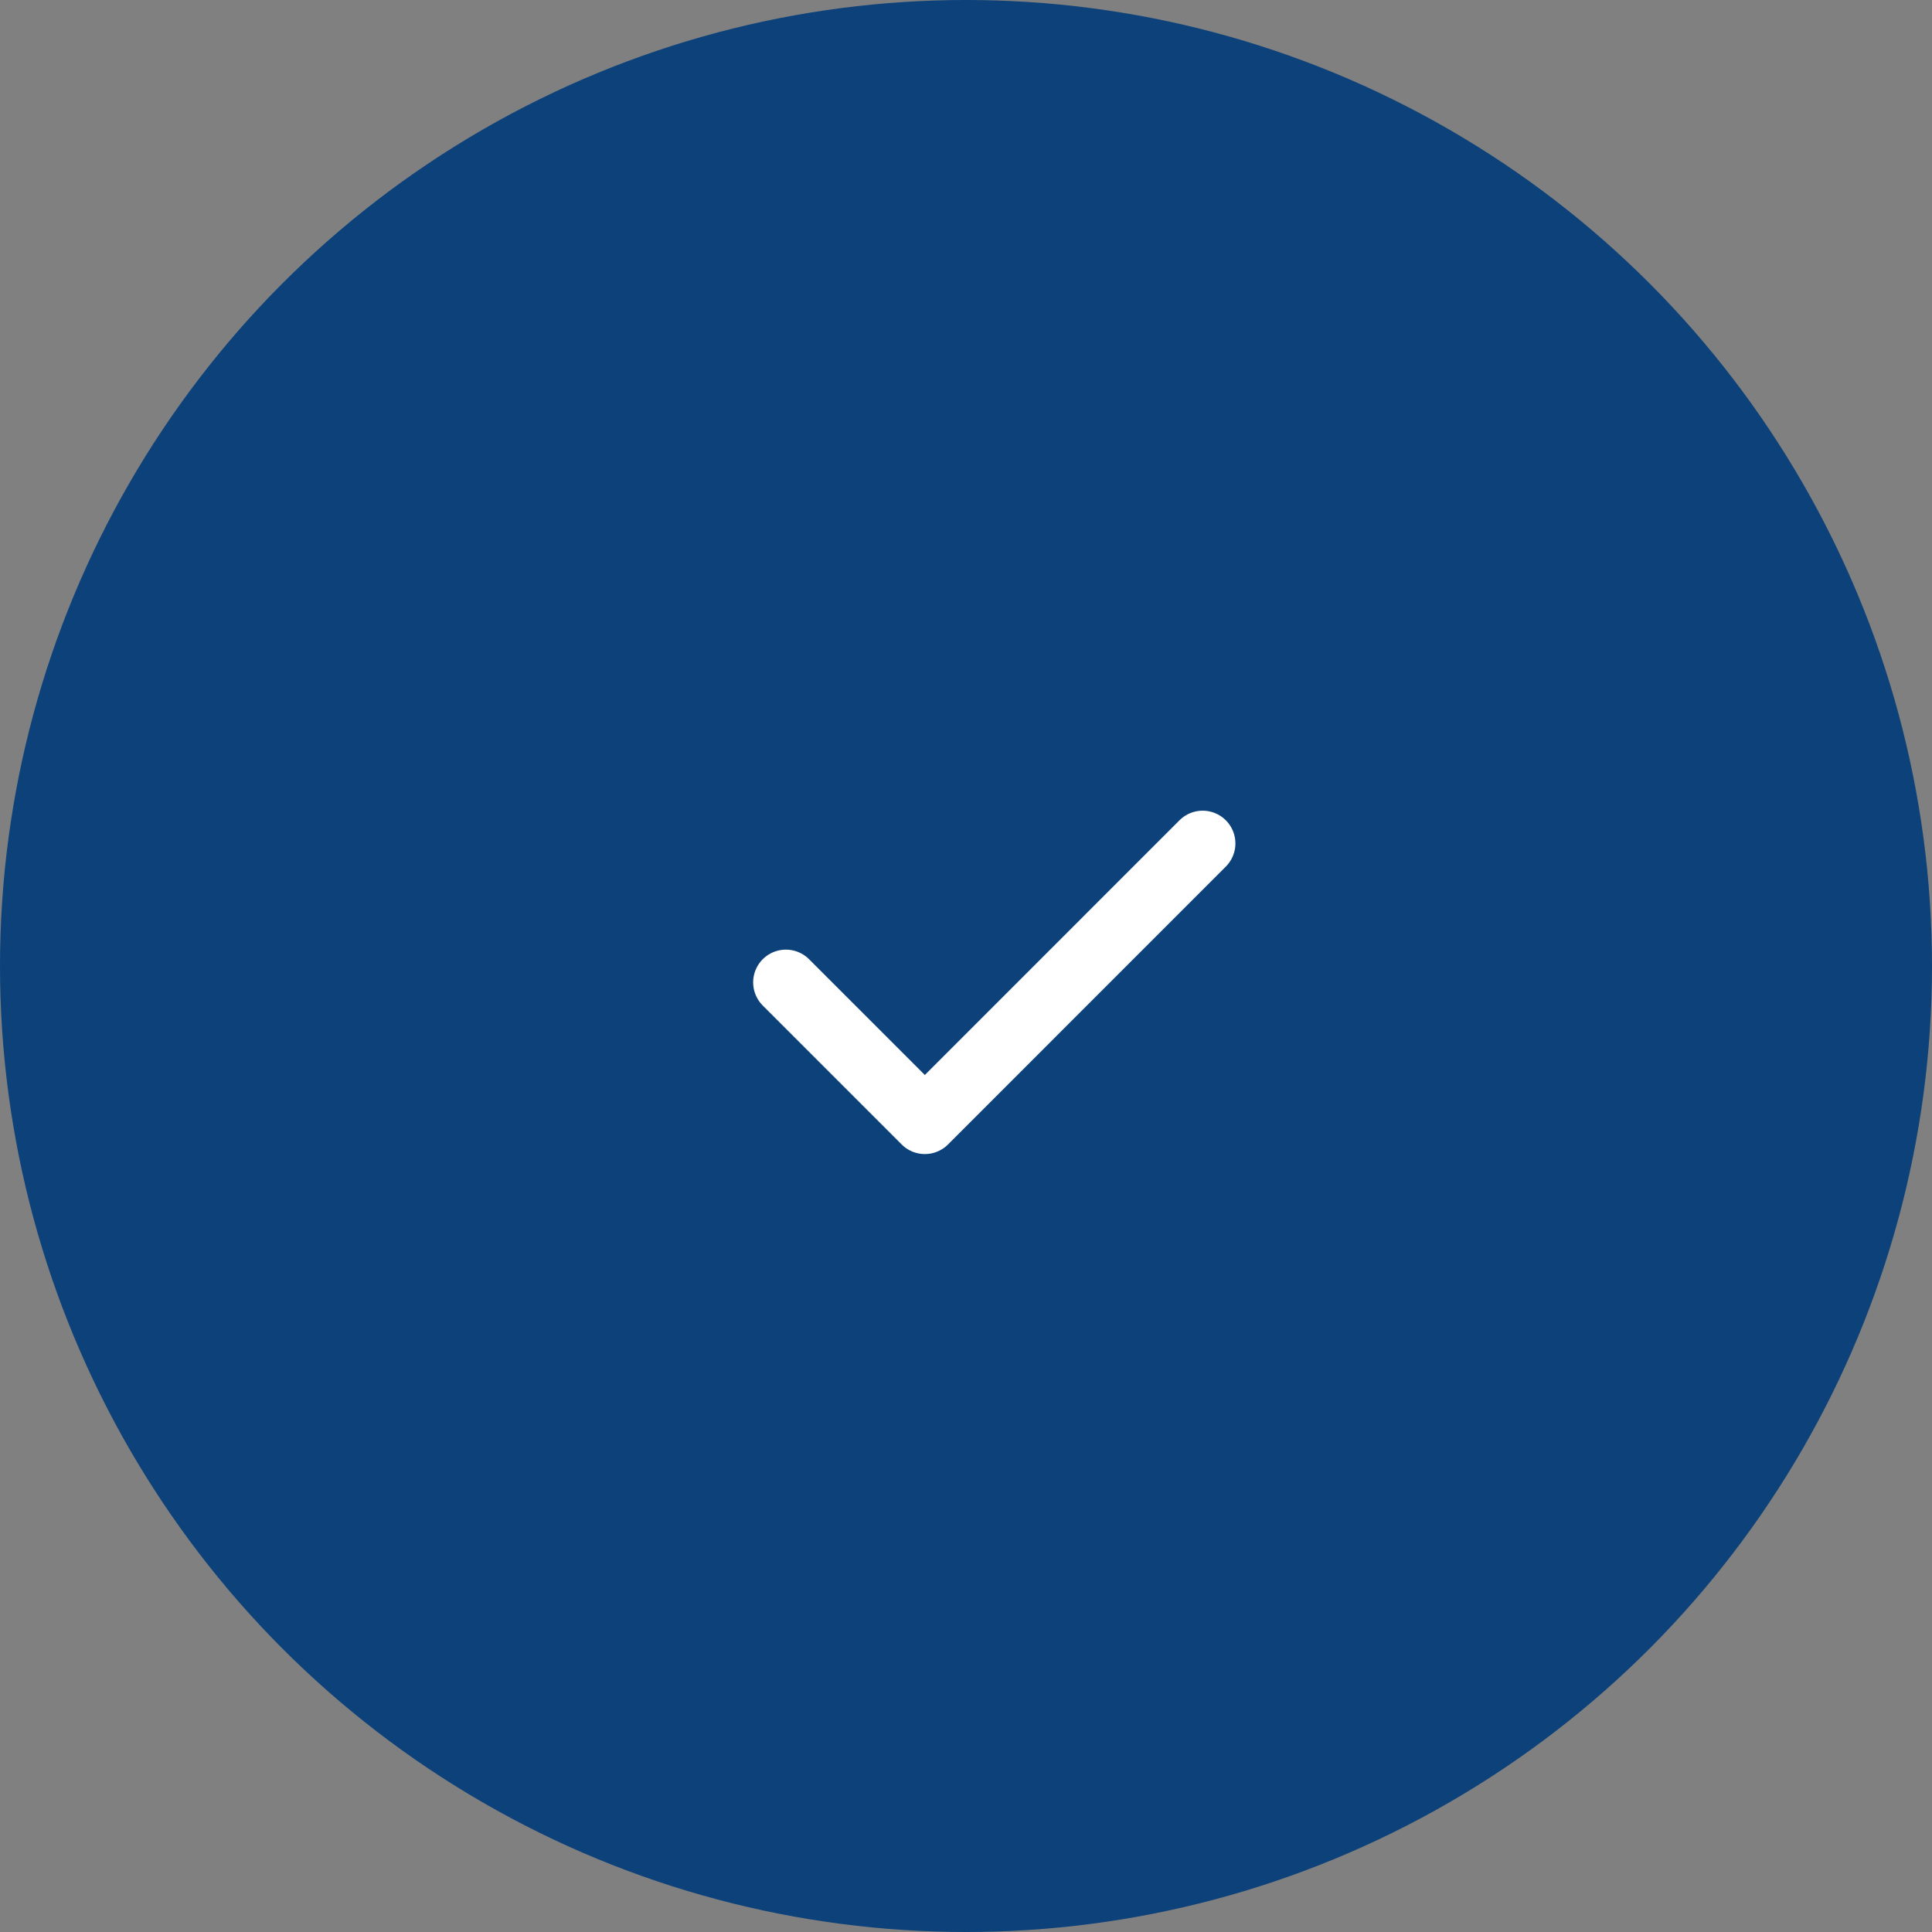 <?xml version="1.0" encoding="UTF-8"?> <svg xmlns="http://www.w3.org/2000/svg" width="59" height="59" viewBox="0 0 59 59" fill="none"><rect x="0" y="0" width="59" height="59" fill="#808080" stroke="none"/><circle cx="29.5" cy="29.5" r="29.5" fill="#0C417A"></circle><path d="M24 30L28.243 34.243L36.727 25.757" stroke="white" stroke-width="2" stroke-linecap="round" stroke-linejoin="round"></path></svg> 